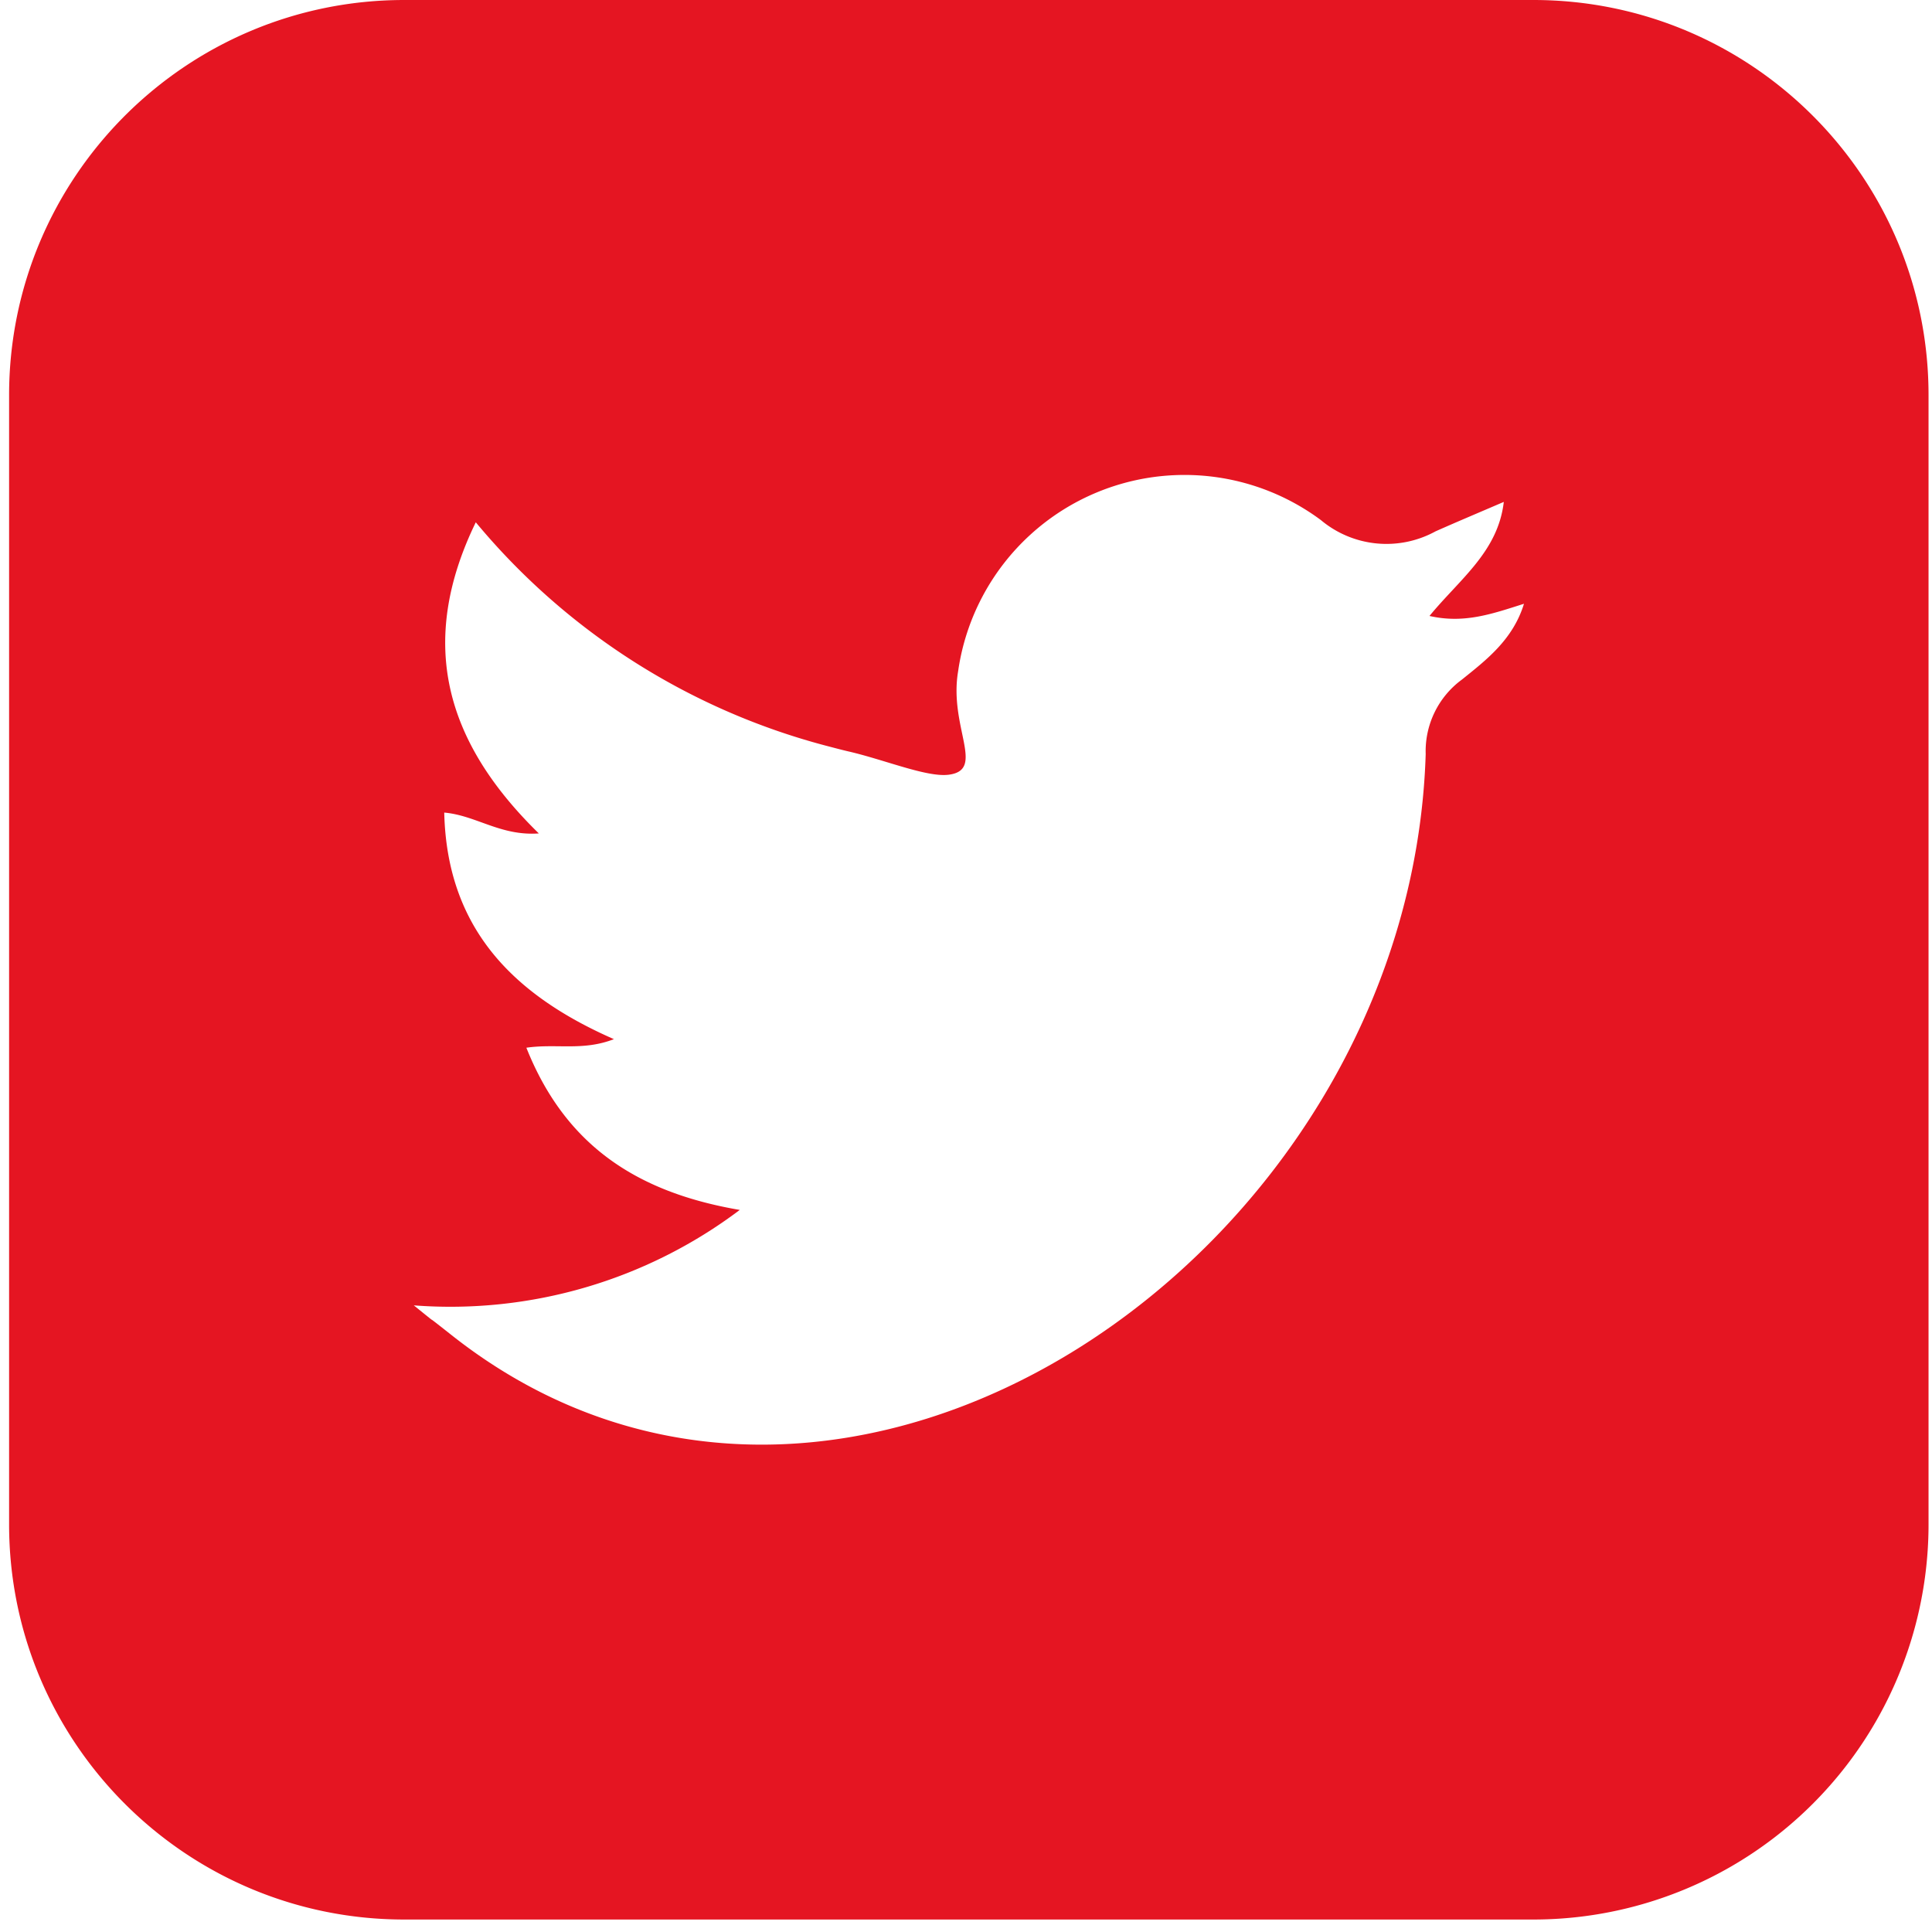 <svg width="110" height="110" viewBox="0 0 110 110" xmlns="http://www.w3.org/2000/svg"><path d="M87.303 0H23.018C10.592 0 .518 10.074.518 22.5v64.29c0 12.426 10.074 22.5 22.5 22.5h64.285a22.5 22.5 0 0022.5-22.5V22.5c0-12.426-10.074-22.5-22.5-22.5m-4.067 38.692a5.057 5.057 0 00-2.063 4.242c-.891 28.545-33.322 50.629-55.5 33.052-2.15-1.7-.055 0-2.113-1.664a27.371 27.371 0 0018.56-5.434c-5.861-1-9.934-3.672-12.151-9.235 1.7-.248 3.218.2 4.985-.488-5.771-2.529-9.508-6.333-9.661-12.9 1.817.16 3.2 1.343 5.385 1.187-5.317-5.194-6.93-10.836-3.589-17.715a38.756 38.756 0 0019.938 12.72c.43.111.86.229 1.29.328 2.047.472 4.452 1.481 5.693 1.325 2.135-.267 0-2.715.543-5.9a13.019 13.019 0 0120.651-8.6 5.816 5.816 0 006.531.642c1.216-.54 2.444-1.056 3.885-1.676-.332 2.841-2.495 4.38-4.231 6.494 1.98.451 3.574-.121 5.38-.694-.626 2.039-2.137 3.193-3.528 4.312" fill="#E51522"/></svg>